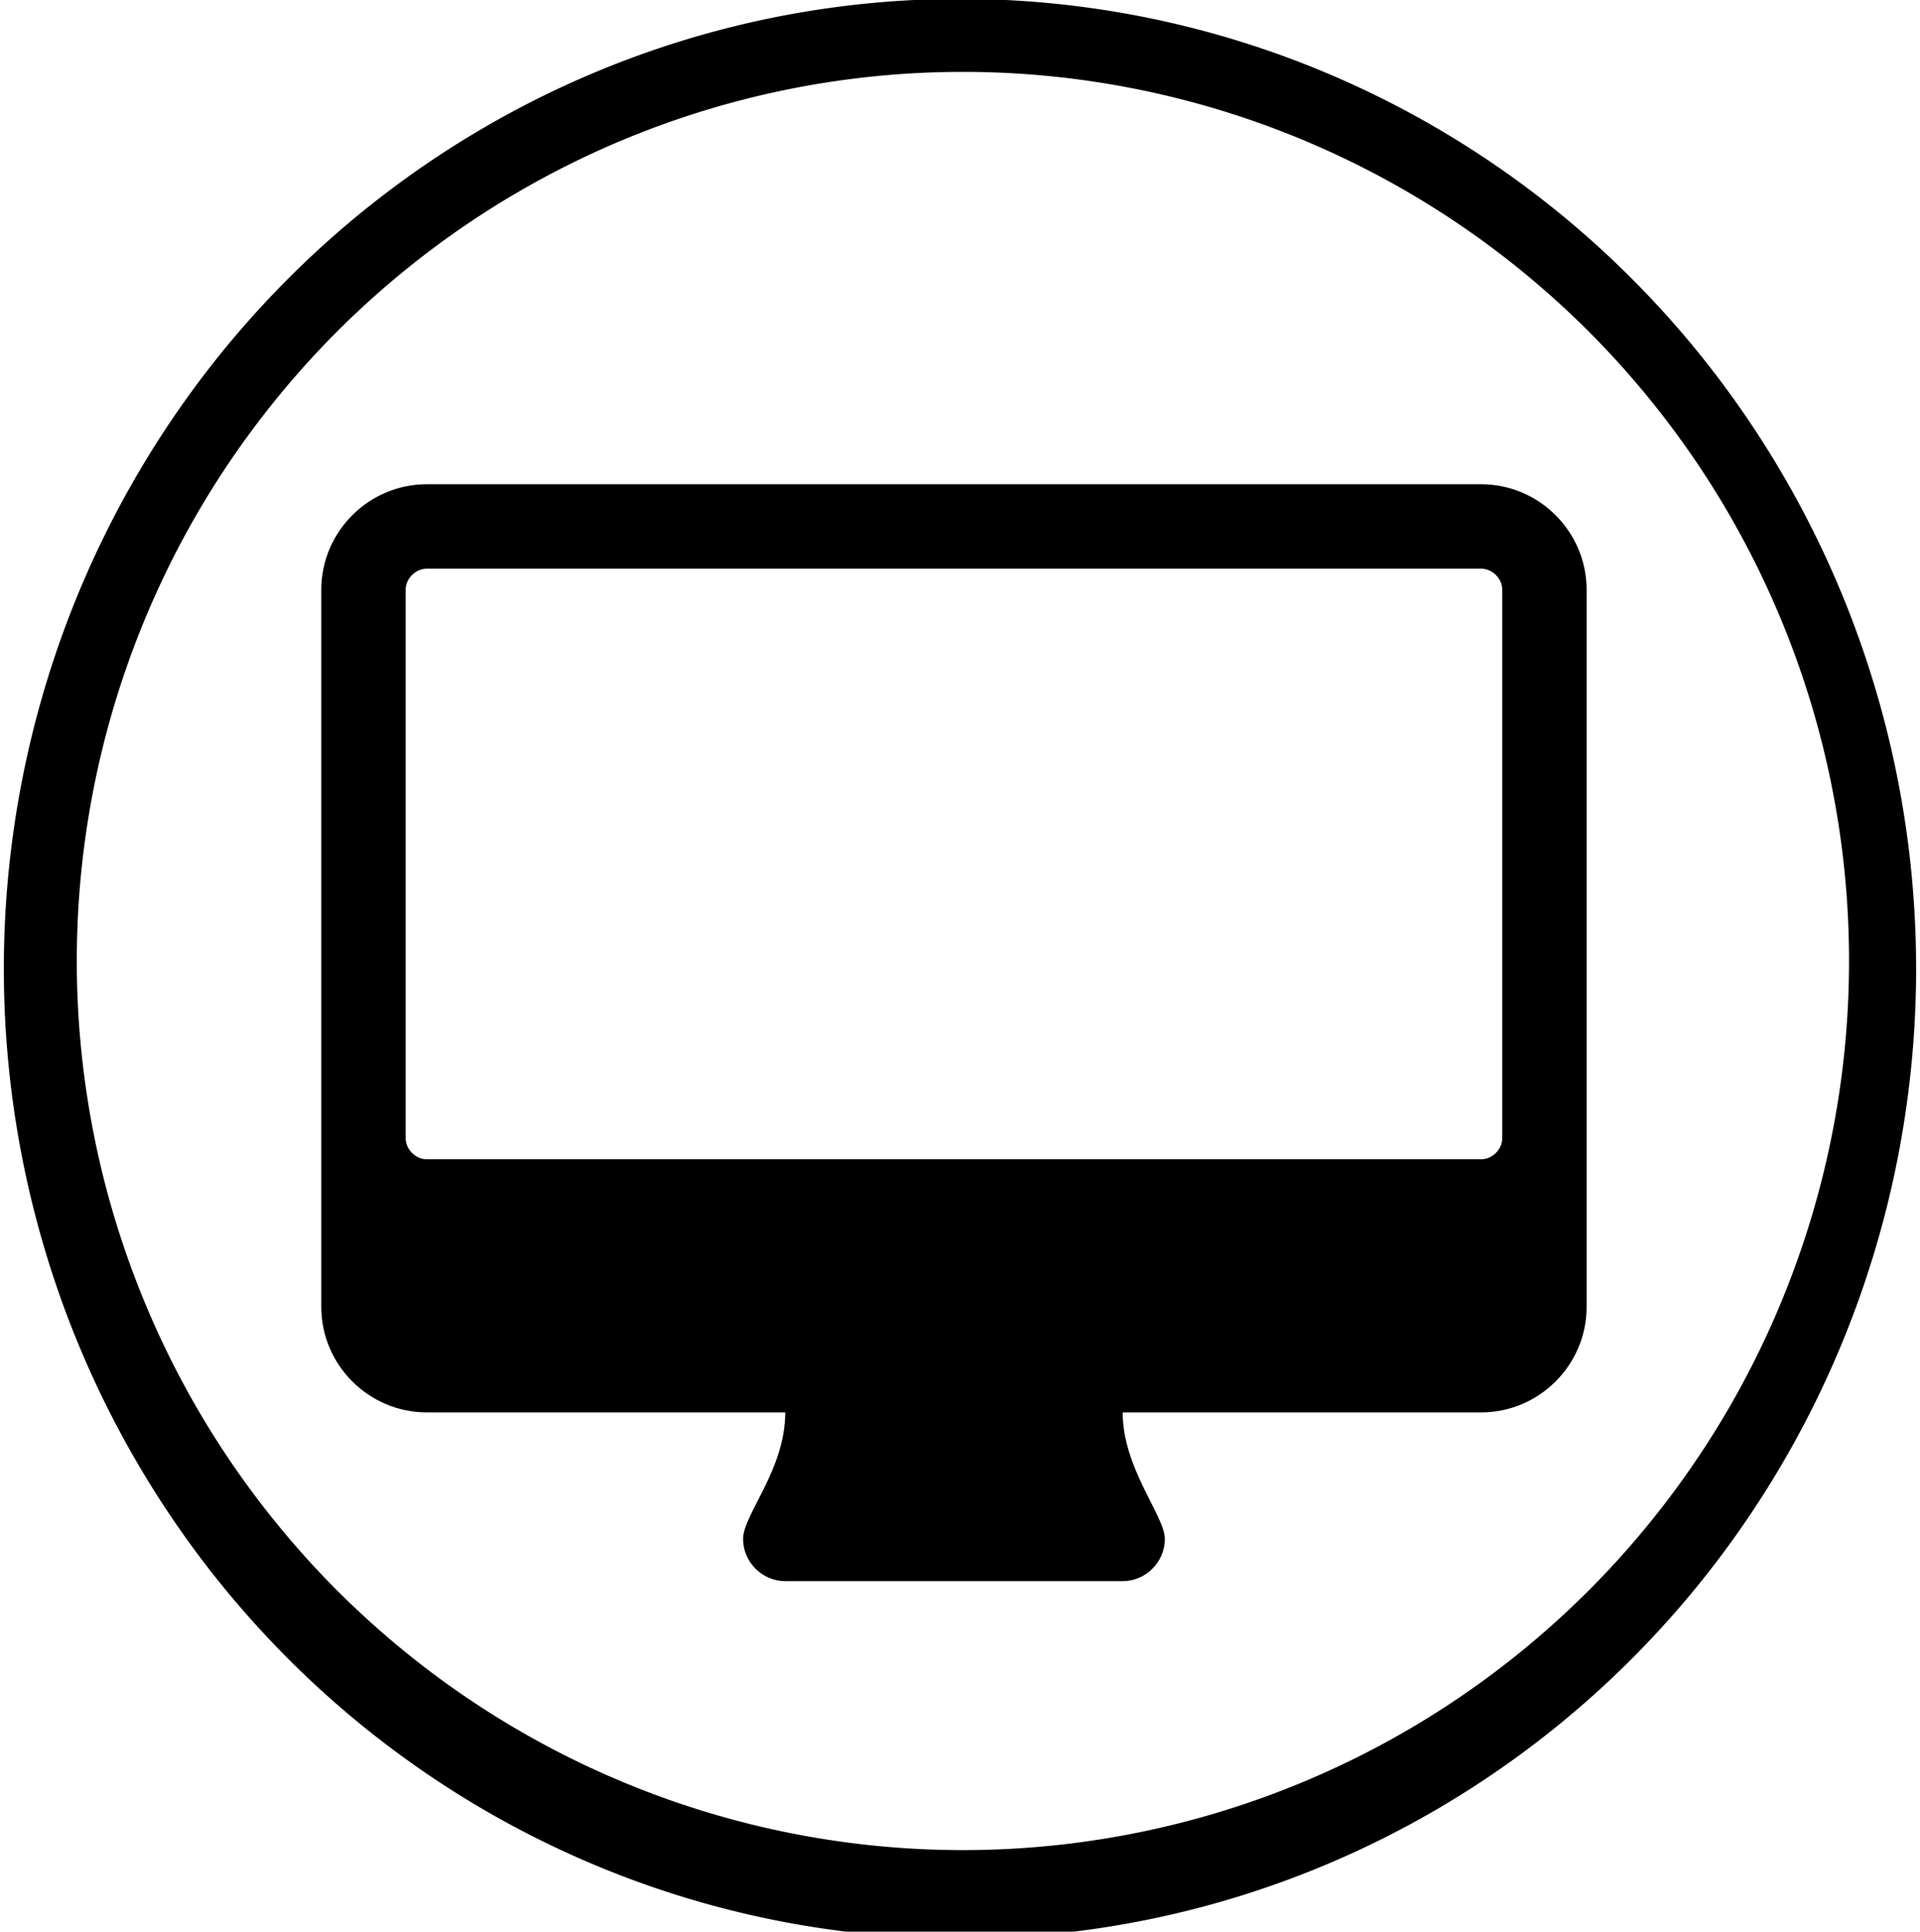 <?xml version="1.0" encoding="UTF-8" standalone="no"?>
<svg
   xmlns:dc="http://purl.org/dc/elements/1.1/"
   xmlns:cc="http://creativecommons.org/ns#"
   xmlns:rdf="http://www.w3.org/1999/02/22-rdf-syntax-ns#"
   xmlns:svg="http://www.w3.org/2000/svg"
   xmlns="http://www.w3.org/2000/svg"
   id="svg8"
   version="1.1"
   viewBox="0 0 188.921 190.02"
   height="190.02mm"
   width="188.921mm">
  <defs
     id="defs2" />
  <g
     transform="translate(-12.749,-37.7)"
     id="layer1">
    <path
       id="path816"
       transform="matrix(0.265,0,0,0.265,12.749,37.7)"
       d="M 356.447 -0.408 A 355.021 360.011 0 0 0 1.426 359.602 A 355.021 360.011 0 0 0 356.447 719.613 A 355.021 360.011 0 0 0 711.467 359.602 A 355.021 360.011 0 0 0 356.447 -0.408 z M 357.539 26.682 A 329.022 330.053 0 0 1 686.561 356.734 A 329.022 330.053 0 0 1 357.539 686.787 A 329.022 330.053 0 0 1 28.516 356.734 A 329.022 330.053 0 0 1 357.539 26.682 z "
       style="opacity:1;fill:#000000;fill-opacity:1;stroke:none;stroke-width:1.104;stroke-linecap:round;stroke-linejoin:bevel;stroke-miterlimit:4;stroke-dasharray:2.208, 2.208;stroke-dashoffset:0;stroke-opacity:1;paint-order:stroke fill markers" />
    <g
       id="text8491"
       style="font-style:normal;font-variant:normal;font-weight:900;font-stretch:normal;font-size:116.202px;line-height:0;font-family:Roboto;-inkscape-font-specification:'Roboto, Heavy';font-variant-ligatures:normal;font-variant-caps:normal;font-variant-numeric:normal;font-feature-settings:normal;text-align:start;letter-spacing:0px;word-spacing:0px;writing-mode:lr-tb;text-anchor:start;fill:#000000;fill-opacity:1;stroke:none;stroke-width:4.842"
       aria-label="">
      <path
         id="path815"
         style="fill:#000000;stroke-width:4.842"
         d="m 160.566,149.665 c 0,1.102 -0.973,2.075 -2.075,2.075 H 54.739 c -1.102,0 -2.075,-0.973 -2.075,-2.075 V 95.714 c 0,-1.102 0.973,-2.075 2.075,-2.075 H 158.491 c 1.102,0 2.075,0.973 2.075,2.075 z m 8.3,-53.951 c 0,-5.706 -4.669,-10.375 -10.375,-10.375 H 54.739 c -5.706,0 -10.375,4.669 -10.375,10.375 v 70.551 c 0,5.706 4.669,10.375 10.375,10.375 h 35.276 c 0,5.641 -4.15,10.051 -4.15,12.45 0,2.27 1.881,4.15 4.15,4.15 h 33.201 c 2.27,0 4.15,-1.881 4.15,-4.15 0,-2.27 -4.15,-6.938 -4.15,-12.45 h 35.276 c 5.706,0 10.375,-4.669 10.375,-10.375 z" />
    </g>
  </g>
</svg>
